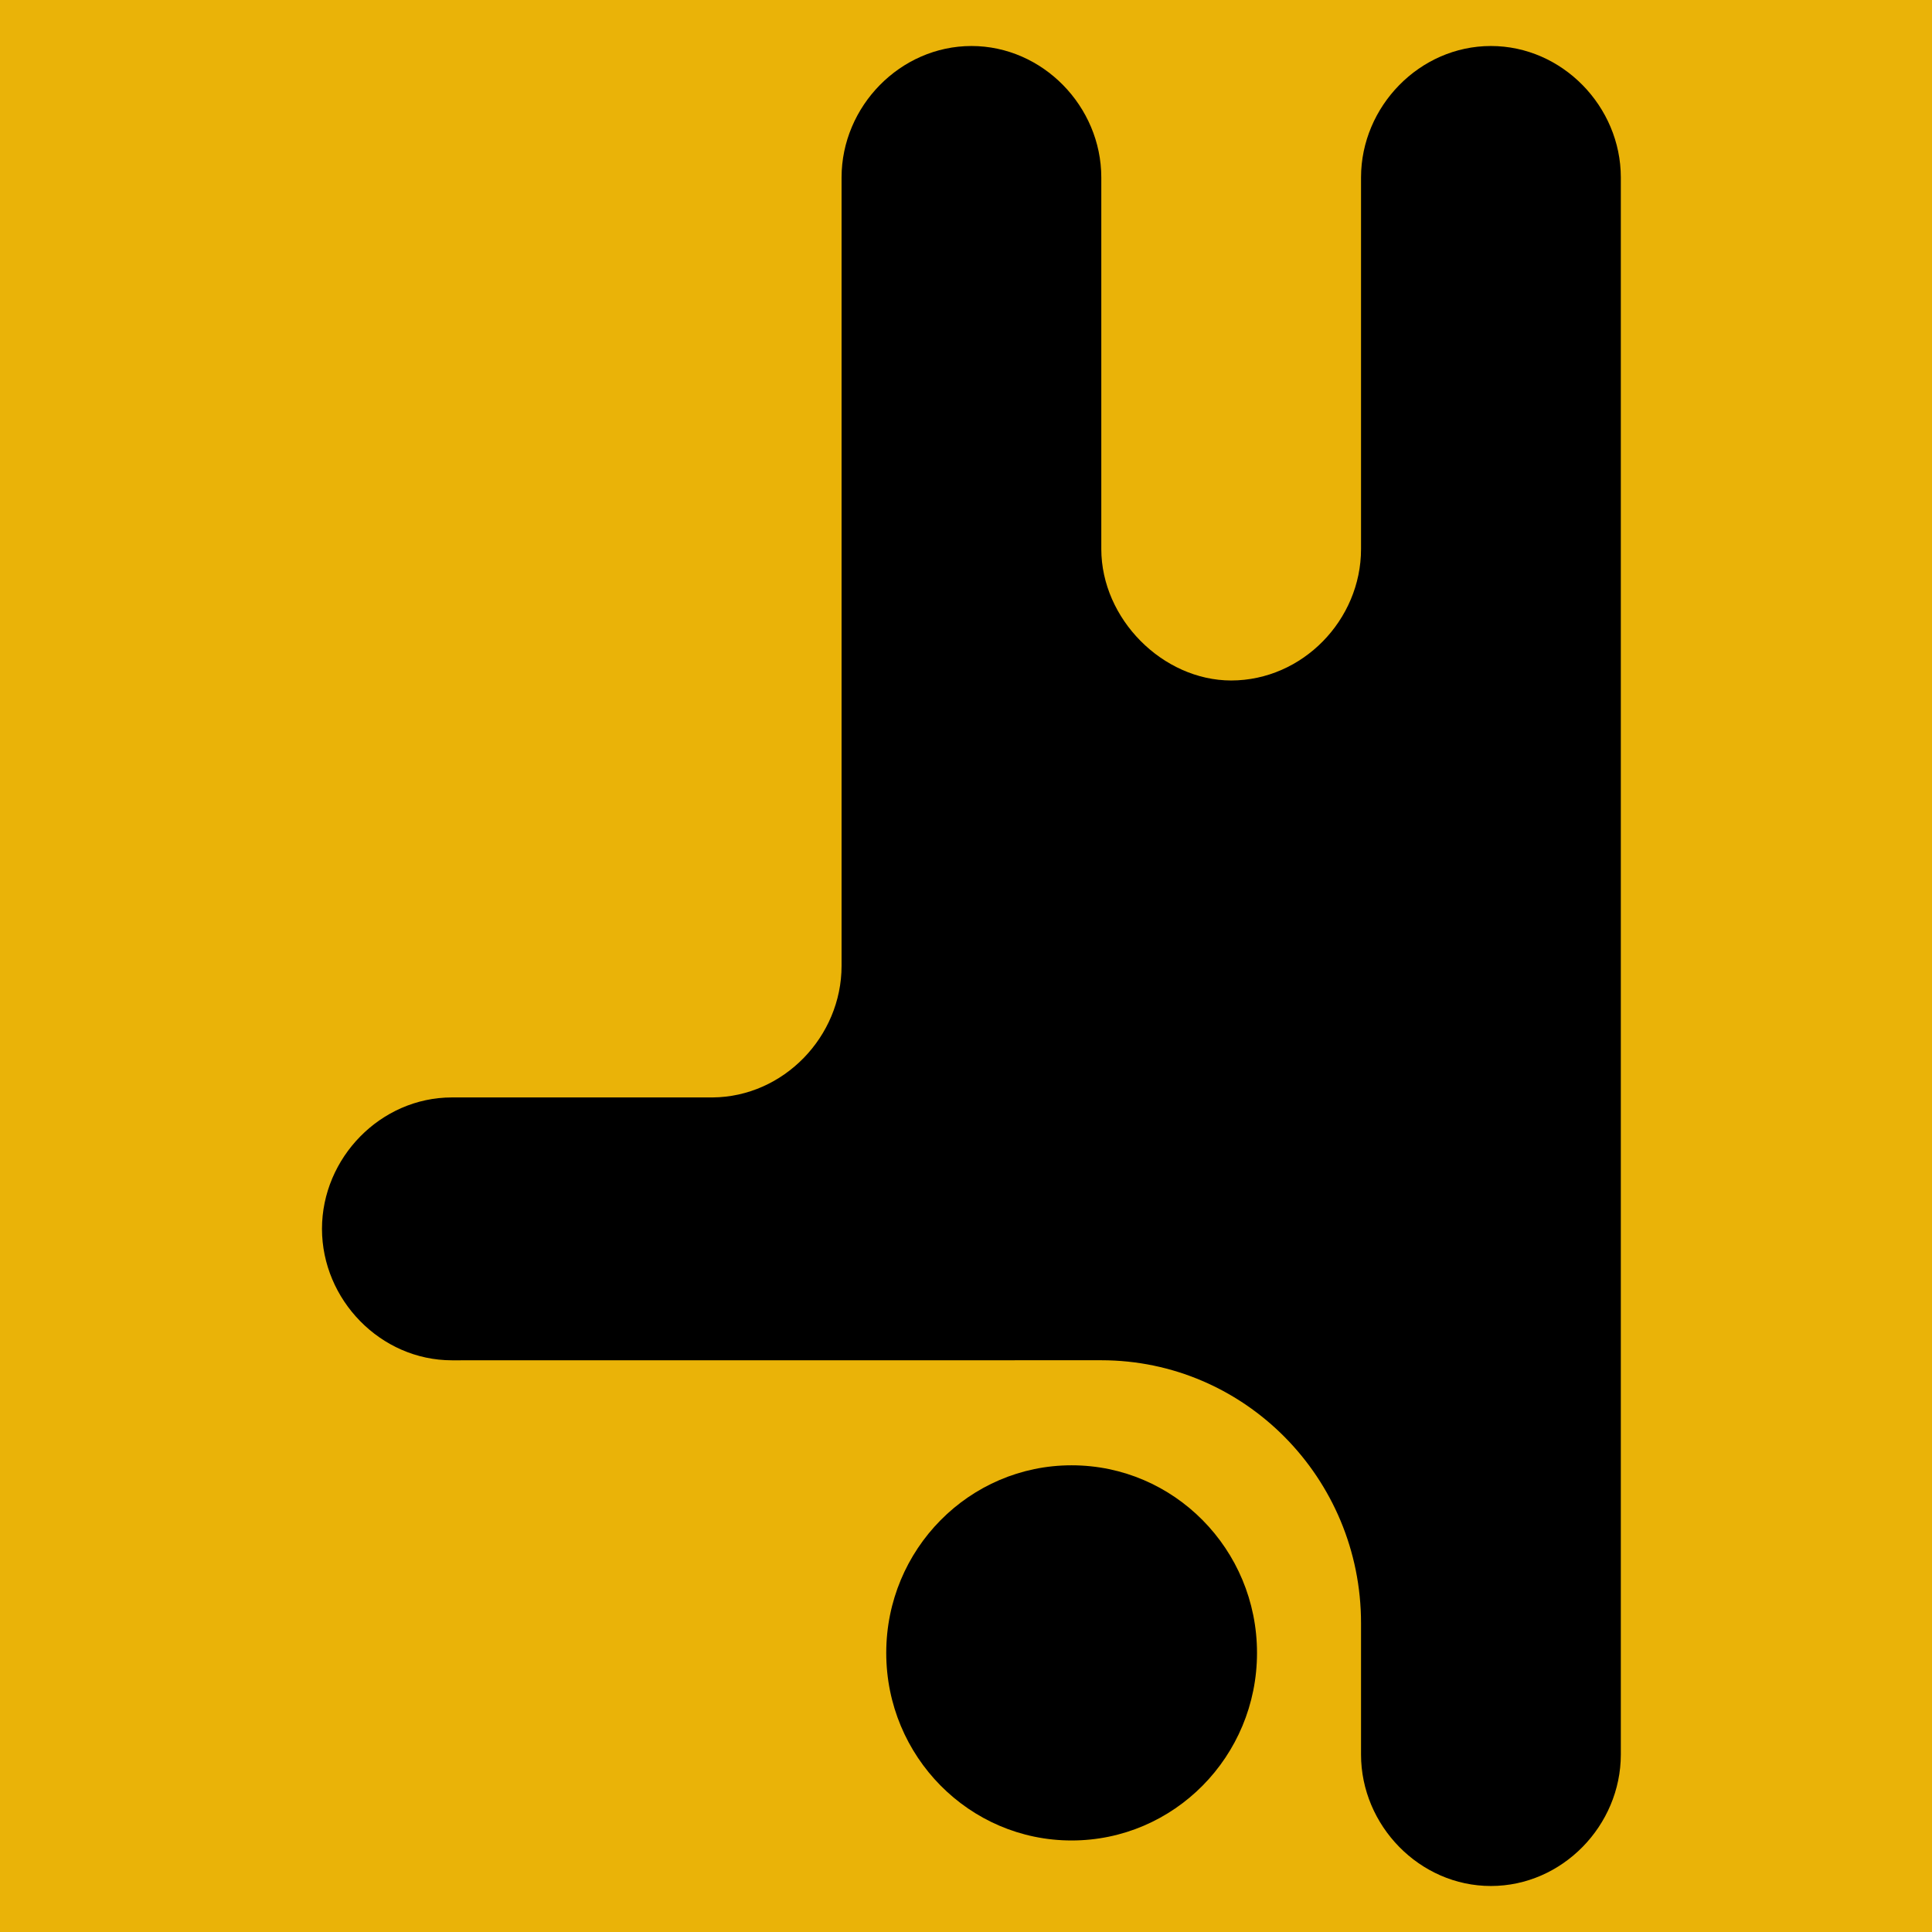 <svg width="32" height="32" viewBox="0 0 32 32" fill="none" xmlns="http://www.w3.org/2000/svg">
<rect width="32" height="32" fill="#EAB308"/>
<path d="M18.241 22.53L7.485 22.531C6.302 22.53 5.334 21.528 5.333 20.353C5.334 19.178 6.303 18.177 7.485 18.177H11.802C12.979 18.168 13.938 17.169 13.939 15.999V2.938C13.94 1.764 14.908 0.763 16.09 0.762C17.272 0.762 18.24 1.764 18.241 2.938V9.094C18.242 10.252 19.259 11.27 20.392 11.271C21.574 11.27 22.543 10.268 22.543 9.094V2.938C22.544 1.764 23.512 0.762 24.694 0.762C25.876 0.762 26.845 1.764 26.846 2.938V29.061C26.845 30.236 25.877 31.238 24.694 31.238C23.512 31.238 22.543 30.236 22.543 29.061V26.884C22.543 24.481 20.615 22.53 18.241 22.53Z" fill="black"/>
<path d="M17.749 30.484C19.445 30.484 20.82 29.093 20.82 27.377C20.82 25.661 19.445 24.27 17.749 24.27C16.054 24.27 14.679 25.661 14.679 27.377C14.679 29.093 16.054 30.484 17.749 30.484Z" fill="black"/>
</svg>
